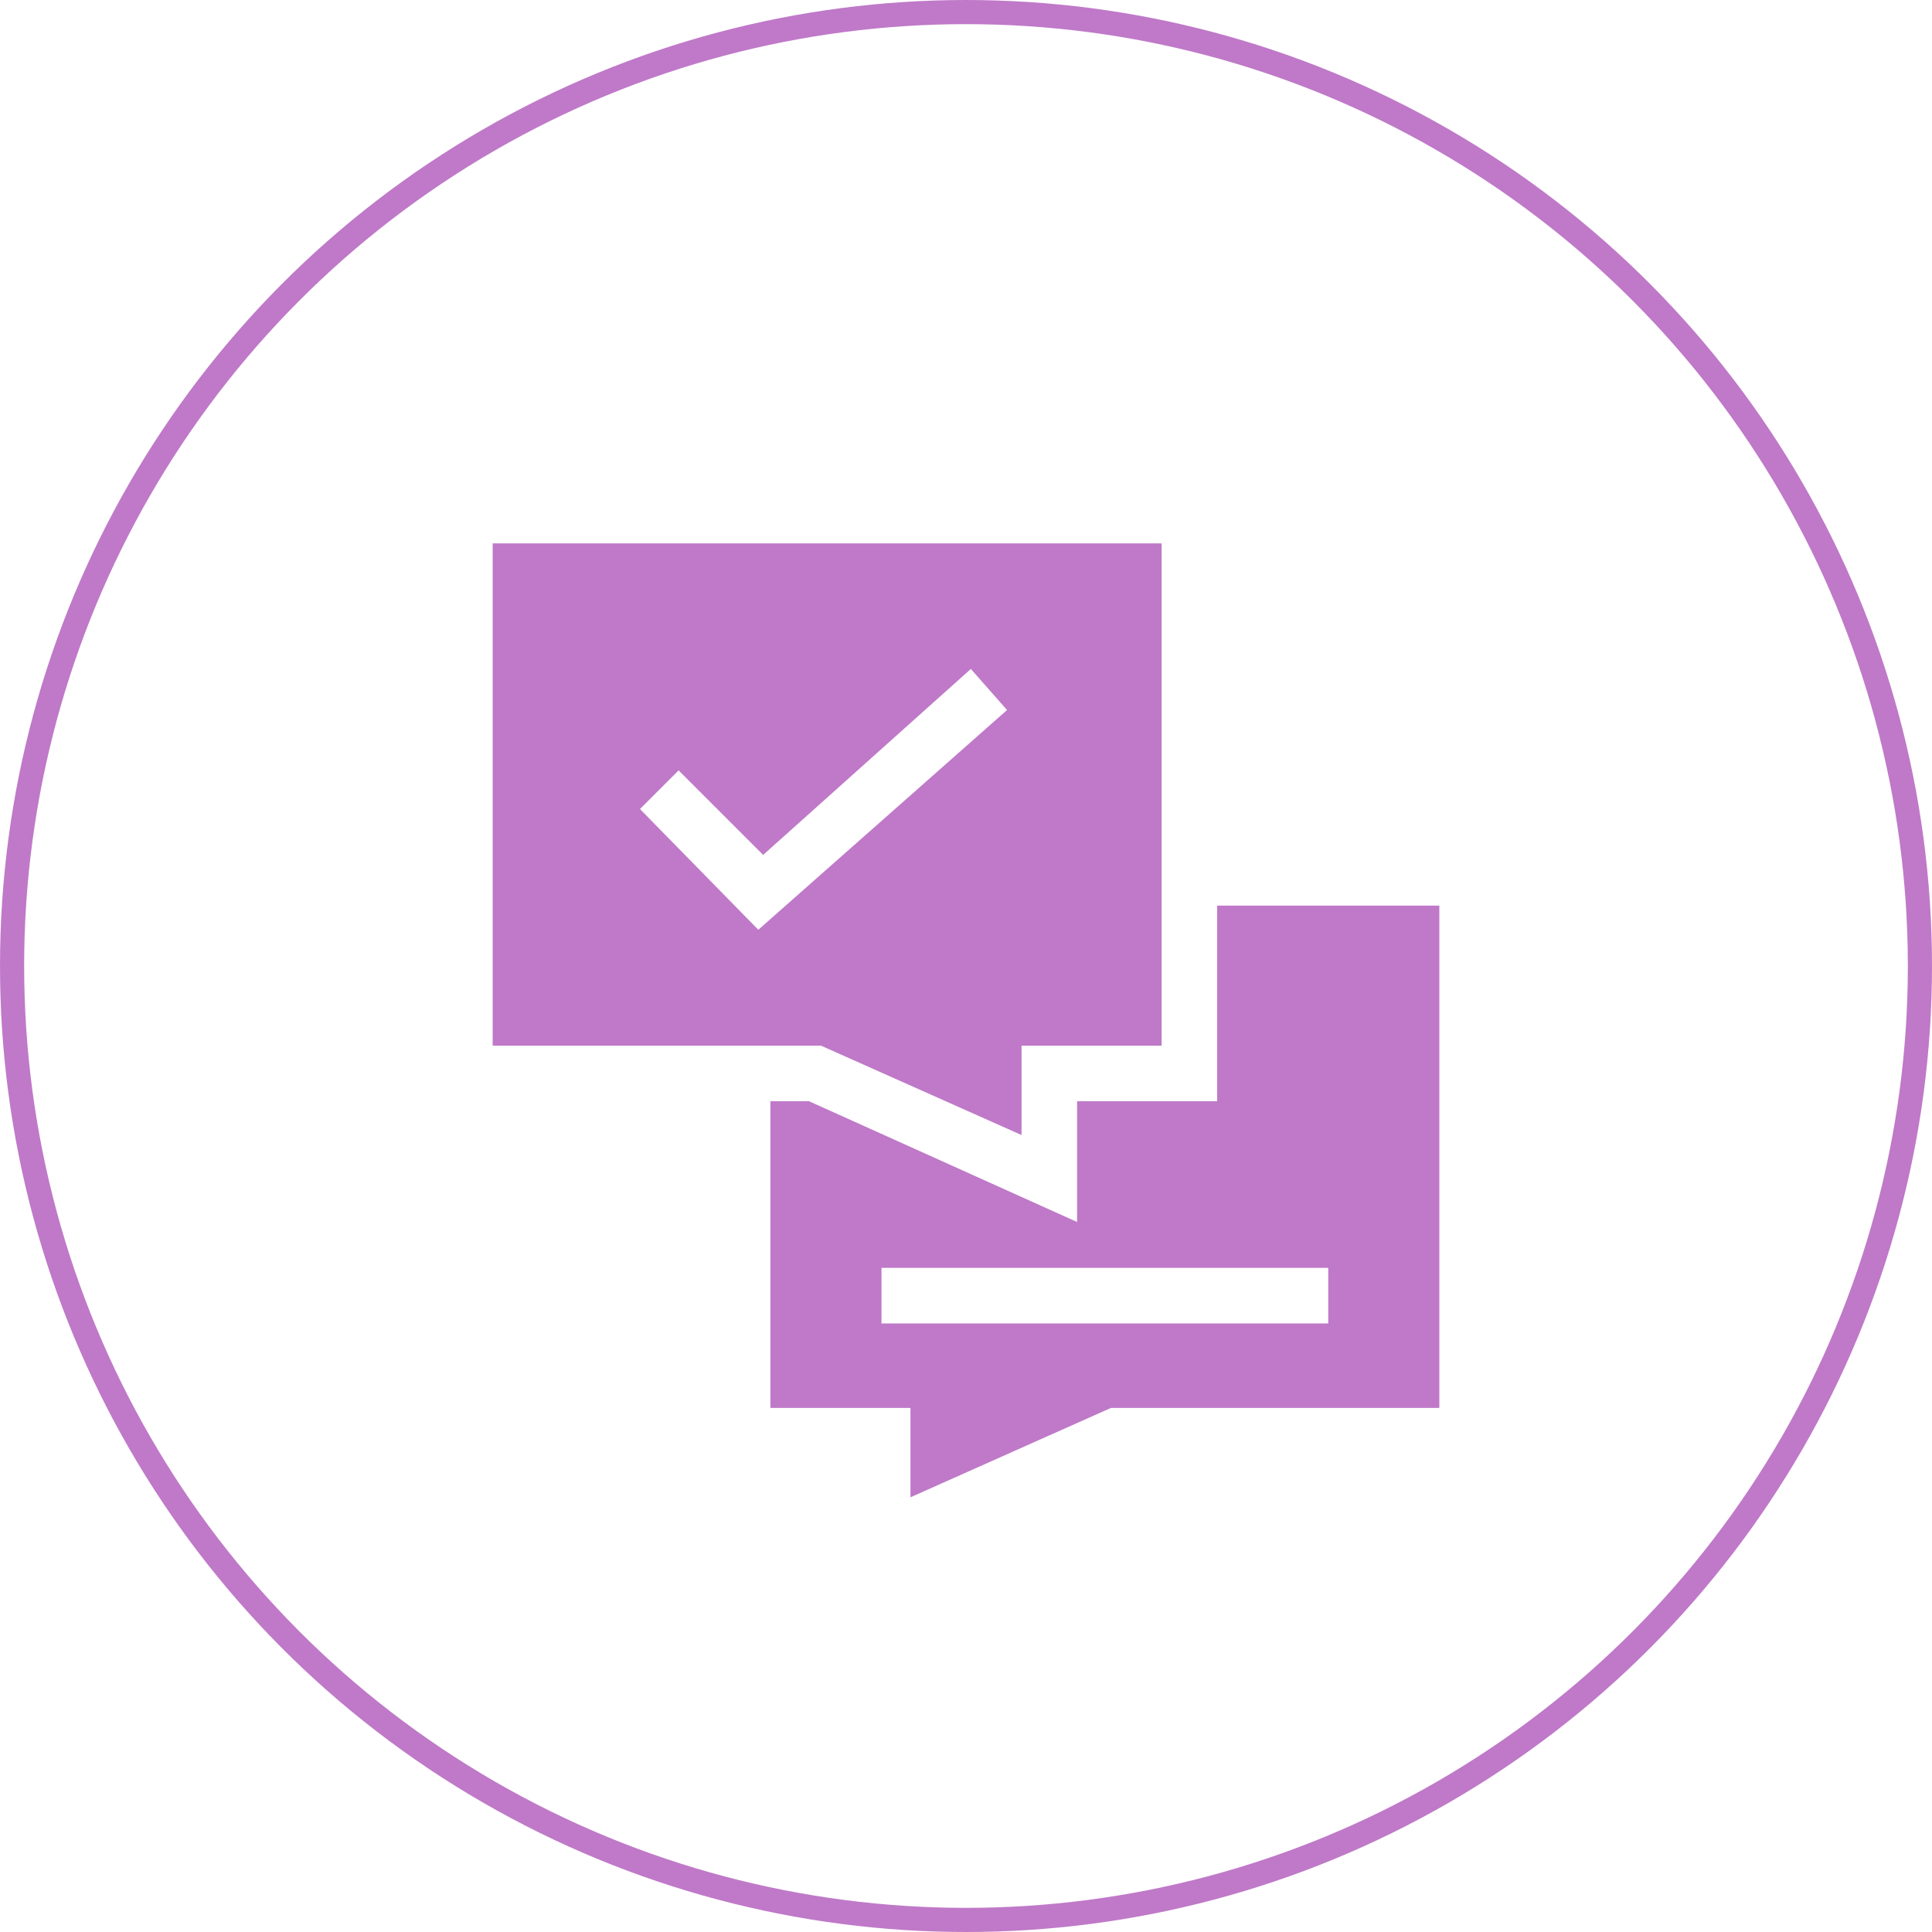<?xml version="1.0" encoding="UTF-8"?>
<!-- Generator: Adobe Illustrator 27.7.0, SVG Export Plug-In . SVG Version: 6.00 Build 0)  -->
<svg xmlns="http://www.w3.org/2000/svg" xmlns:xlink="http://www.w3.org/1999/xlink" version="1.1" id="Layer_1" x="0px" y="0px" viewBox="0 0 80 80" style="enable-background:new 0 0 80 80;" xml:space="preserve">
<style type="text/css">
	.st0{fill:none;stroke:#BF79C8;}
	.st1{fill:none;stroke:#78C1B7;}
	.st2{fill:none;stroke:#3E94D0;}
	.st3{fill:none;stroke:#0A33AD;}
	.st4{fill:none;stroke:#000000;}
	.st5{fill:none;stroke:#F0924B;}
	.st6{fill:#0A33AD;}
	.st7{fill-rule:evenodd;clip-rule:evenodd;fill:#3E94D0;}
	.st8{fill:#3E94D0;}
	.st9{fill:#F0924B;}
	.st10{fill:#78C1B7;}
	.st11{fill:#BF79C8;}
	.st12{fill-rule:evenodd;clip-rule:evenodd;fill:#78C1B7;}
	.st13{fill:none;stroke:#231F20;}
	.st14{fill:#231F20;}
	.st15{fill-rule:evenodd;clip-rule:evenodd;}
	.st16{fill:none;}
	.st17{fill-rule:evenodd;clip-rule:evenodd;fill:#0A33AD;}
</style>
<circle class="st0" cx="40" cy="40" r="39.5"></circle>
<g>
	<path class="st11" d="M50.4,37.5v8.1h-5.8v5l-11.1-5h-1.6v12.7h5.8V62l8.3-3.7h13.6V37.5L50.4,37.5z M55,54.8H36.5v-2.3H55V54.8z"></path>
	<path class="st11" d="M42.3,47v-3.7h5.8V22.5H20.4v20.8H34L42.3,47z M26.5,33.5l1.6-1.6l3.5,3.5l8.6-7.7l1.5,1.7l-10.3,9.1   L26.5,33.5z"></path>
</g>
</svg>
